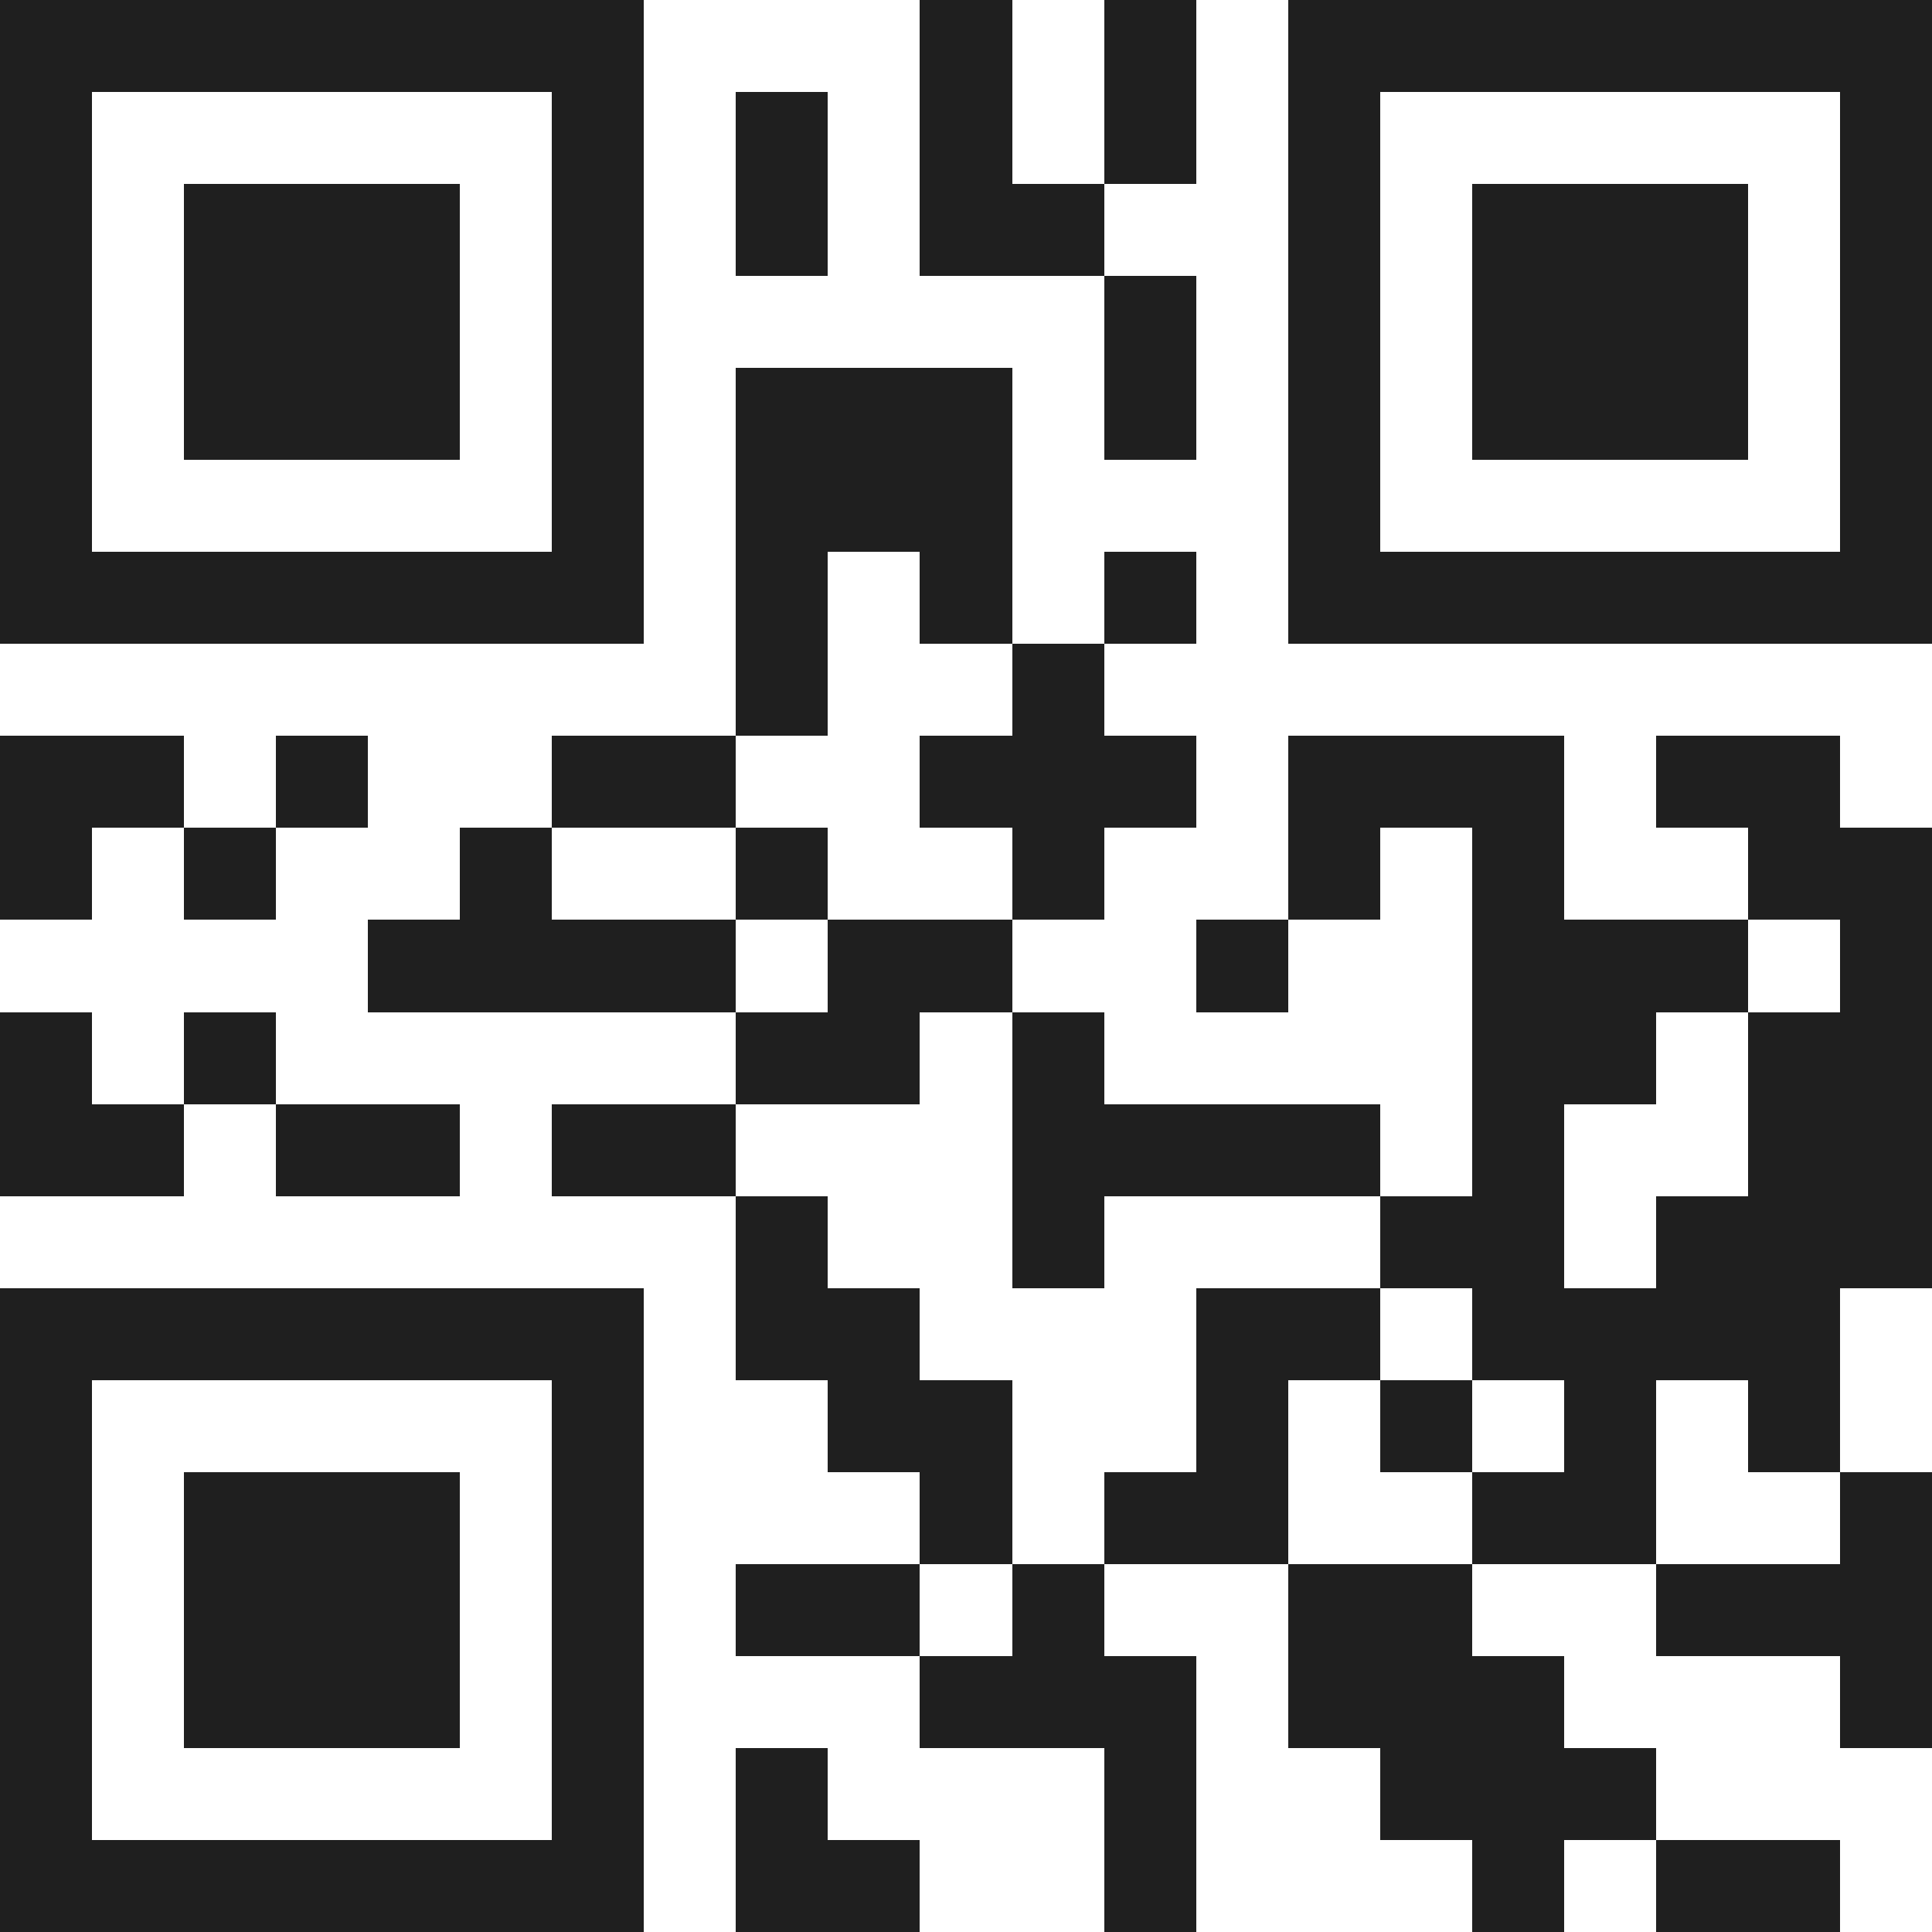 <svg xmlns="http://www.w3.org/2000/svg" viewBox="0 0 21 21" shape-rendering="crispEdges"><path fill="#ffffff" d="M0 0h21v21H0z"/><path stroke="#1f1f1f" d="M0 0.5h7m3 0h1m1 0h1m1 0h7M0 1.5h1m5 0h1m1 0h1m1 0h1m1 0h1m1 0h1m5 0h1M0 2.5h1m1 0h3m1 0h1m1 0h1m1 0h2m2 0h1m1 0h3m1 0h1M0 3.5h1m1 0h3m1 0h1m5 0h1m1 0h1m1 0h3m1 0h1M0 4.5h1m1 0h3m1 0h1m1 0h3m1 0h1m1 0h1m1 0h3m1 0h1M0 5.5h1m5 0h1m1 0h3m3 0h1m5 0h1M0 6.5h7m1 0h1m1 0h1m1 0h1m1 0h7M8 7.5h1m2 0h1M0 8.5h2m1 0h1m2 0h2m2 0h3m1 0h3m1 0h2M0 9.5h1m1 0h1m2 0h1m2 0h1m2 0h1m2 0h1m1 0h1m2 0h2M4 10.5h4m1 0h2m2 0h1m2 0h3m1 0h1M0 11.5h1m1 0h1m5 0h2m1 0h1m4 0h2m1 0h2M0 12.5h2m1 0h2m1 0h2m3 0h4m1 0h1m2 0h2M8 13.5h1m2 0h1m3 0h2m1 0h3M0 14.5h7m1 0h2m3 0h2m1 0h4M0 15.5h1m5 0h1m2 0h2m2 0h1m1 0h1m1 0h1m1 0h1M0 16.5h1m1 0h3m1 0h1m3 0h1m1 0h2m2 0h2m2 0h1M0 17.5h1m1 0h3m1 0h1m1 0h2m1 0h1m2 0h2m2 0h3M0 18.5h1m1 0h3m1 0h1m3 0h3m1 0h3m3 0h1M0 19.5h1m5 0h1m1 0h1m3 0h1m2 0h3M0 20.5h7m1 0h2m2 0h1m3 0h1m1 0h2"/></svg>
